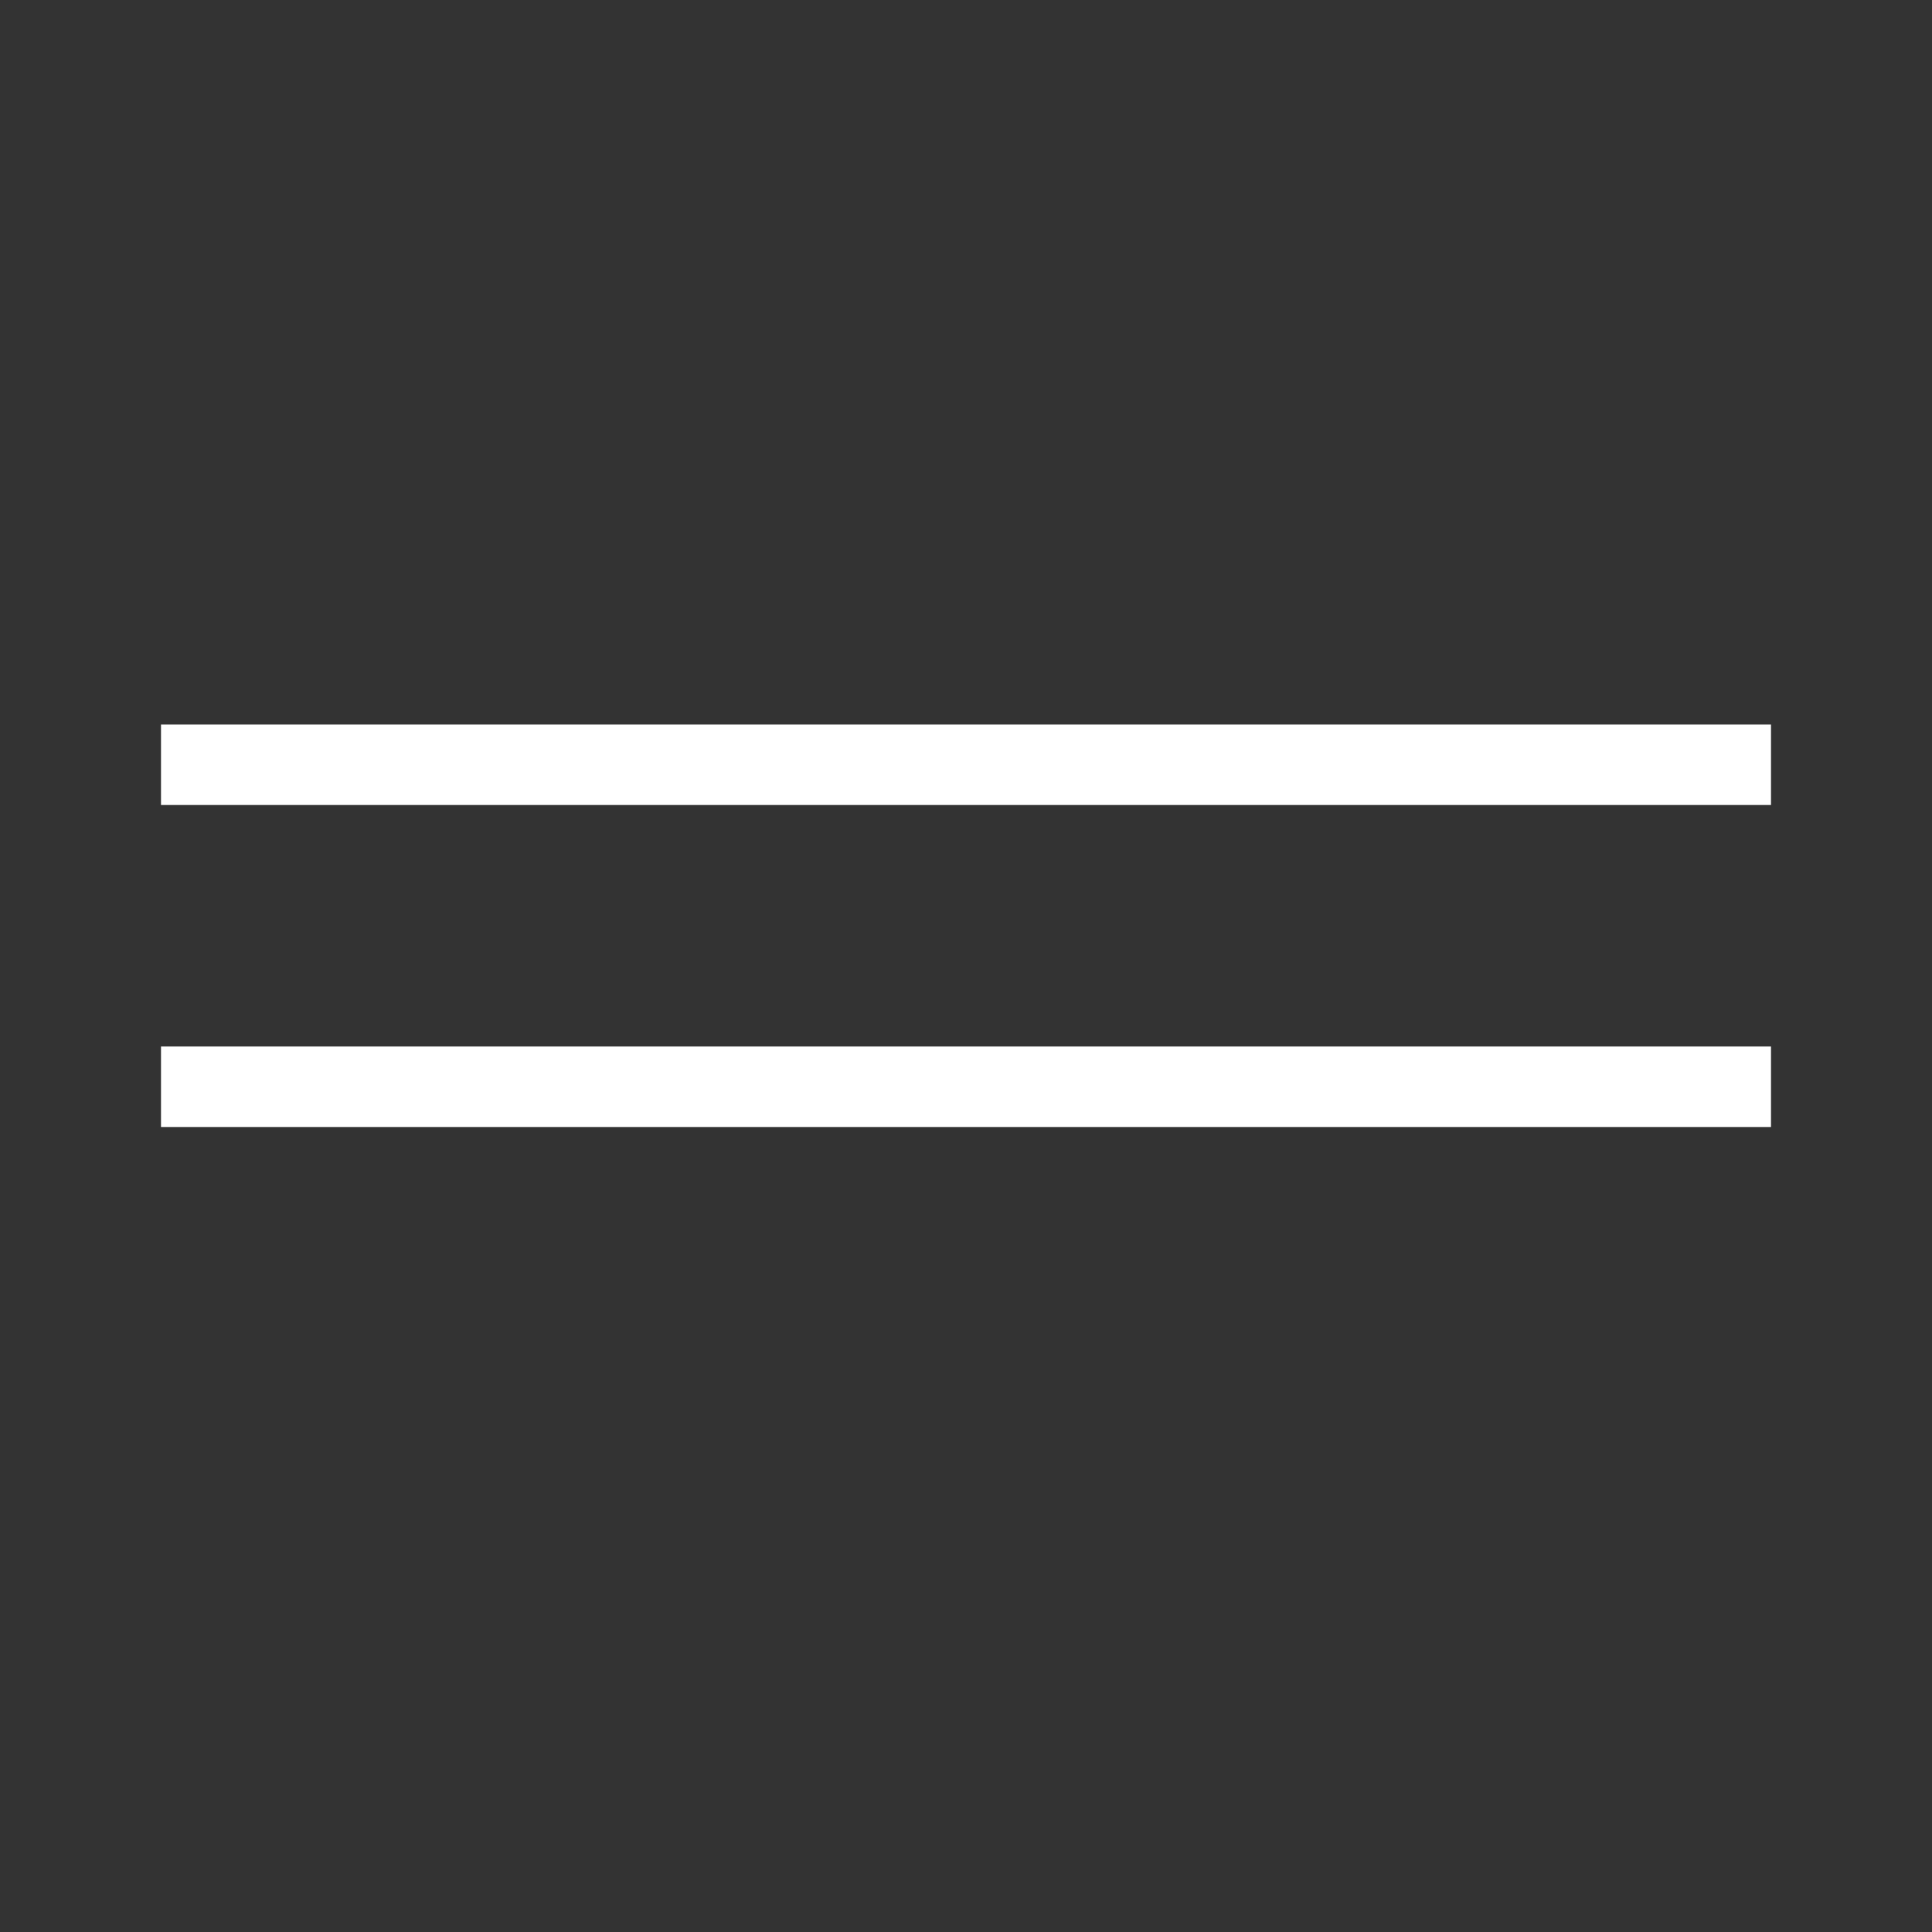 <svg width="48" height="48" viewBox="0 0 48 48" fill="none" xmlns="http://www.w3.org/2000/svg">
  <rect x="0" y="0" width="48" height="48" fill="#333333" stroke="none"/>
  <path d="M4 19H44" stroke="white" stroke-width="2"/>
  <path d="M4 27H44" stroke="white" stroke-width="2"/>
</svg>
